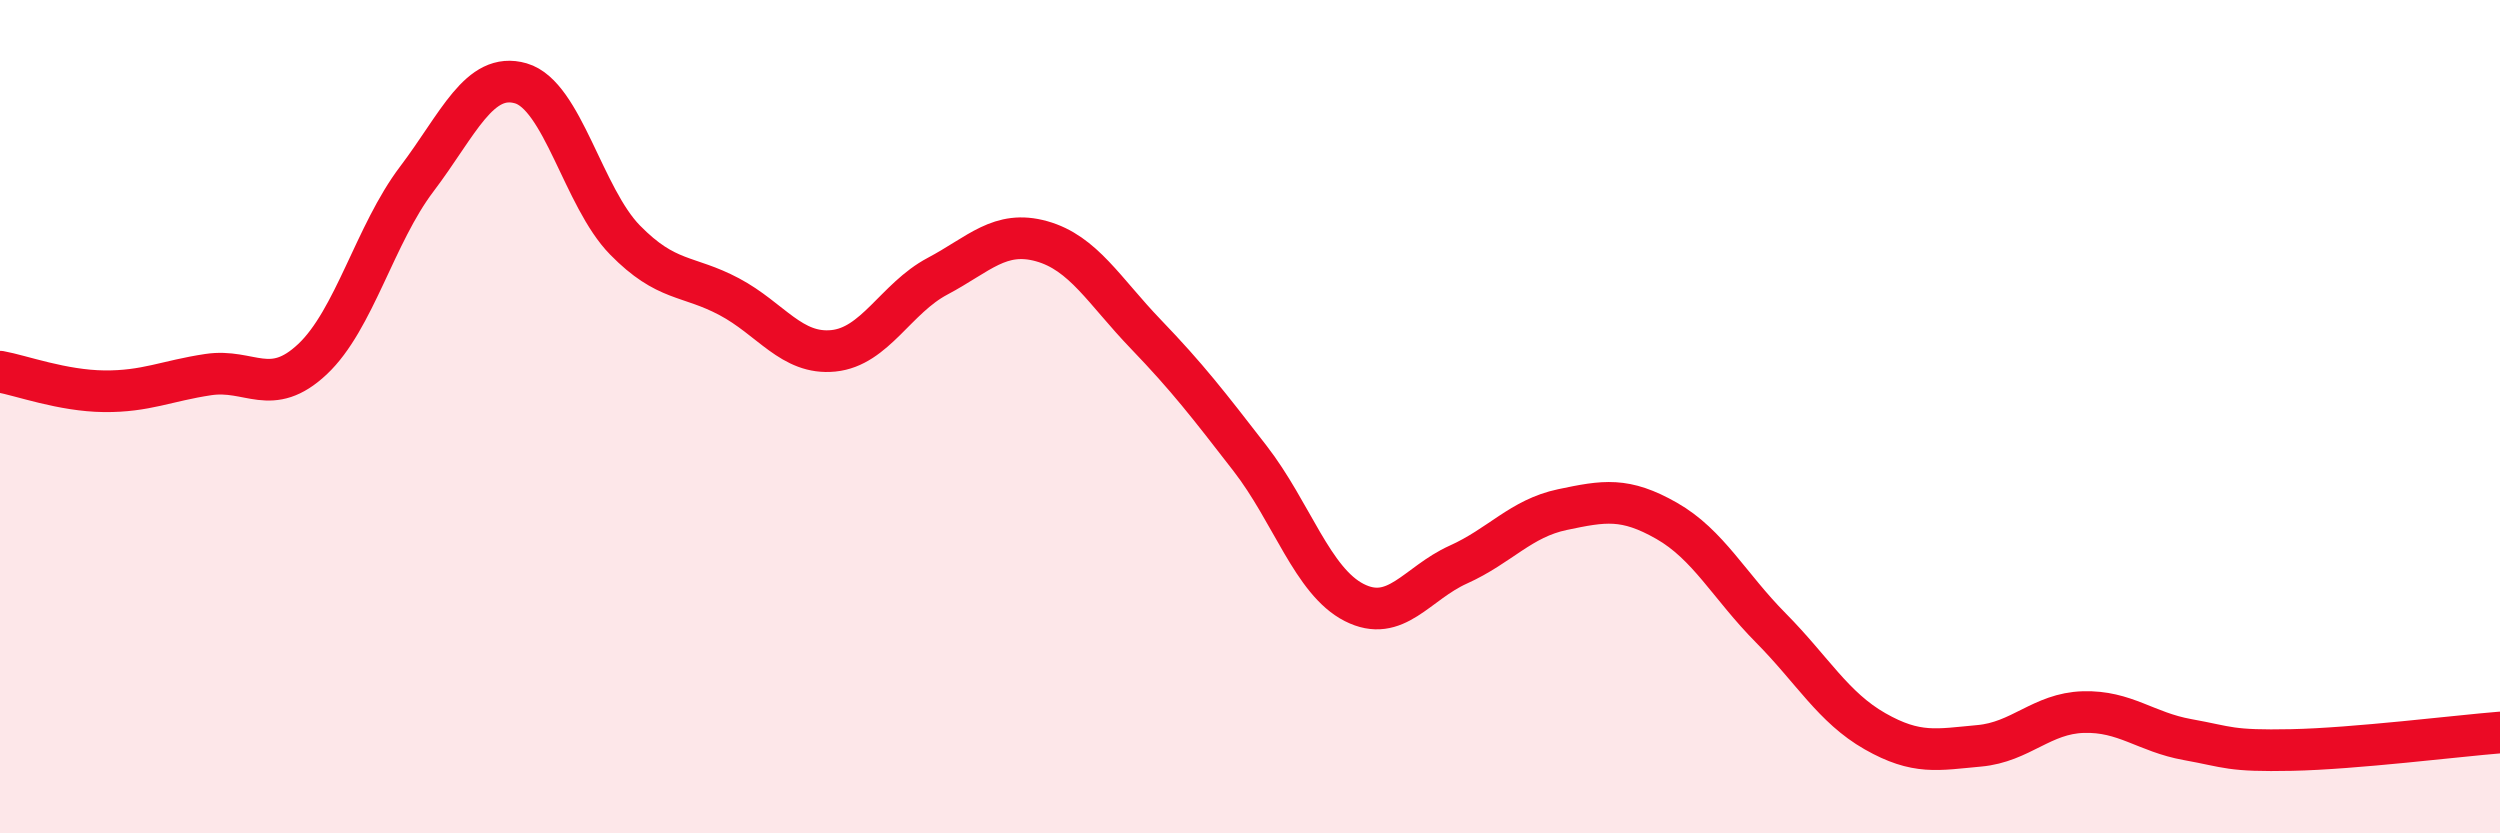 
    <svg width="60" height="20" viewBox="0 0 60 20" xmlns="http://www.w3.org/2000/svg">
      <path
        d="M 0,8.92 C 0.5,9.01 1.5,9.38 2.5,9.39 C 3.5,9.4 4,9.14 5,8.99 C 6,8.84 6.5,9.56 7.5,8.62 C 8.5,7.68 9,5.62 10,4.3 C 11,2.98 11.5,1.71 12.5,2 C 13.5,2.29 14,4.74 15,5.76 C 16,6.78 16.5,6.59 17.5,7.12 C 18.5,7.65 19,8.52 20,8.42 C 21,8.32 21.5,7.16 22.5,6.63 C 23.5,6.1 24,5.51 25,5.79 C 26,6.07 26.5,6.98 27.5,8.02 C 28.5,9.06 29,9.71 30,11 C 31,12.29 31.5,13.95 32.5,14.46 C 33.5,14.97 34,14 35,13.55 C 36,13.1 36.5,12.44 37.5,12.23 C 38.5,12.02 39,11.93 40,12.5 C 41,13.07 41.5,14.06 42.5,15.07 C 43.5,16.08 44,16.98 45,17.55 C 46,18.12 46.5,17.99 47.5,17.9 C 48.5,17.81 49,17.12 50,17.09 C 51,17.06 51.5,17.57 52.5,17.75 C 53.5,17.93 53.5,18.03 55,18 C 56.5,17.97 59,17.66 60,17.58L60 20L0 20Z"
        fill="#EB0A25"
        opacity="0.1"
        stroke-linecap="round"
        stroke-linejoin="round"
      />
      <path
        d="M 0,8.92 C 0.5,9.01 1.5,9.38 2.5,9.39 C 3.5,9.4 4,9.14 5,8.99 C 6,8.84 6.5,9.56 7.5,8.62 C 8.5,7.68 9,5.62 10,4.3 C 11,2.98 11.5,1.71 12.5,2 C 13.5,2.29 14,4.74 15,5.76 C 16,6.78 16.5,6.59 17.5,7.12 C 18.5,7.65 19,8.52 20,8.42 C 21,8.32 21.5,7.16 22.5,6.63 C 23.5,6.1 24,5.51 25,5.79 C 26,6.07 26.5,6.98 27.5,8.02 C 28.5,9.06 29,9.71 30,11 C 31,12.29 31.5,13.95 32.5,14.46 C 33.5,14.97 34,14 35,13.55 C 36,13.1 36.5,12.44 37.5,12.23 C 38.5,12.02 39,11.93 40,12.5 C 41,13.07 41.5,14.06 42.5,15.07 C 43.5,16.08 44,16.98 45,17.55 C 46,18.12 46.5,17.99 47.5,17.9 C 48.5,17.81 49,17.12 50,17.09 C 51,17.06 51.5,17.57 52.5,17.75 C 53.5,17.93 53.5,18.03 55,18 C 56.5,17.97 59,17.66 60,17.58"
        stroke="#EB0A25"
        stroke-width="1"
        fill="none"
        stroke-linecap="round"
        stroke-linejoin="round"
      />
    </svg>
  